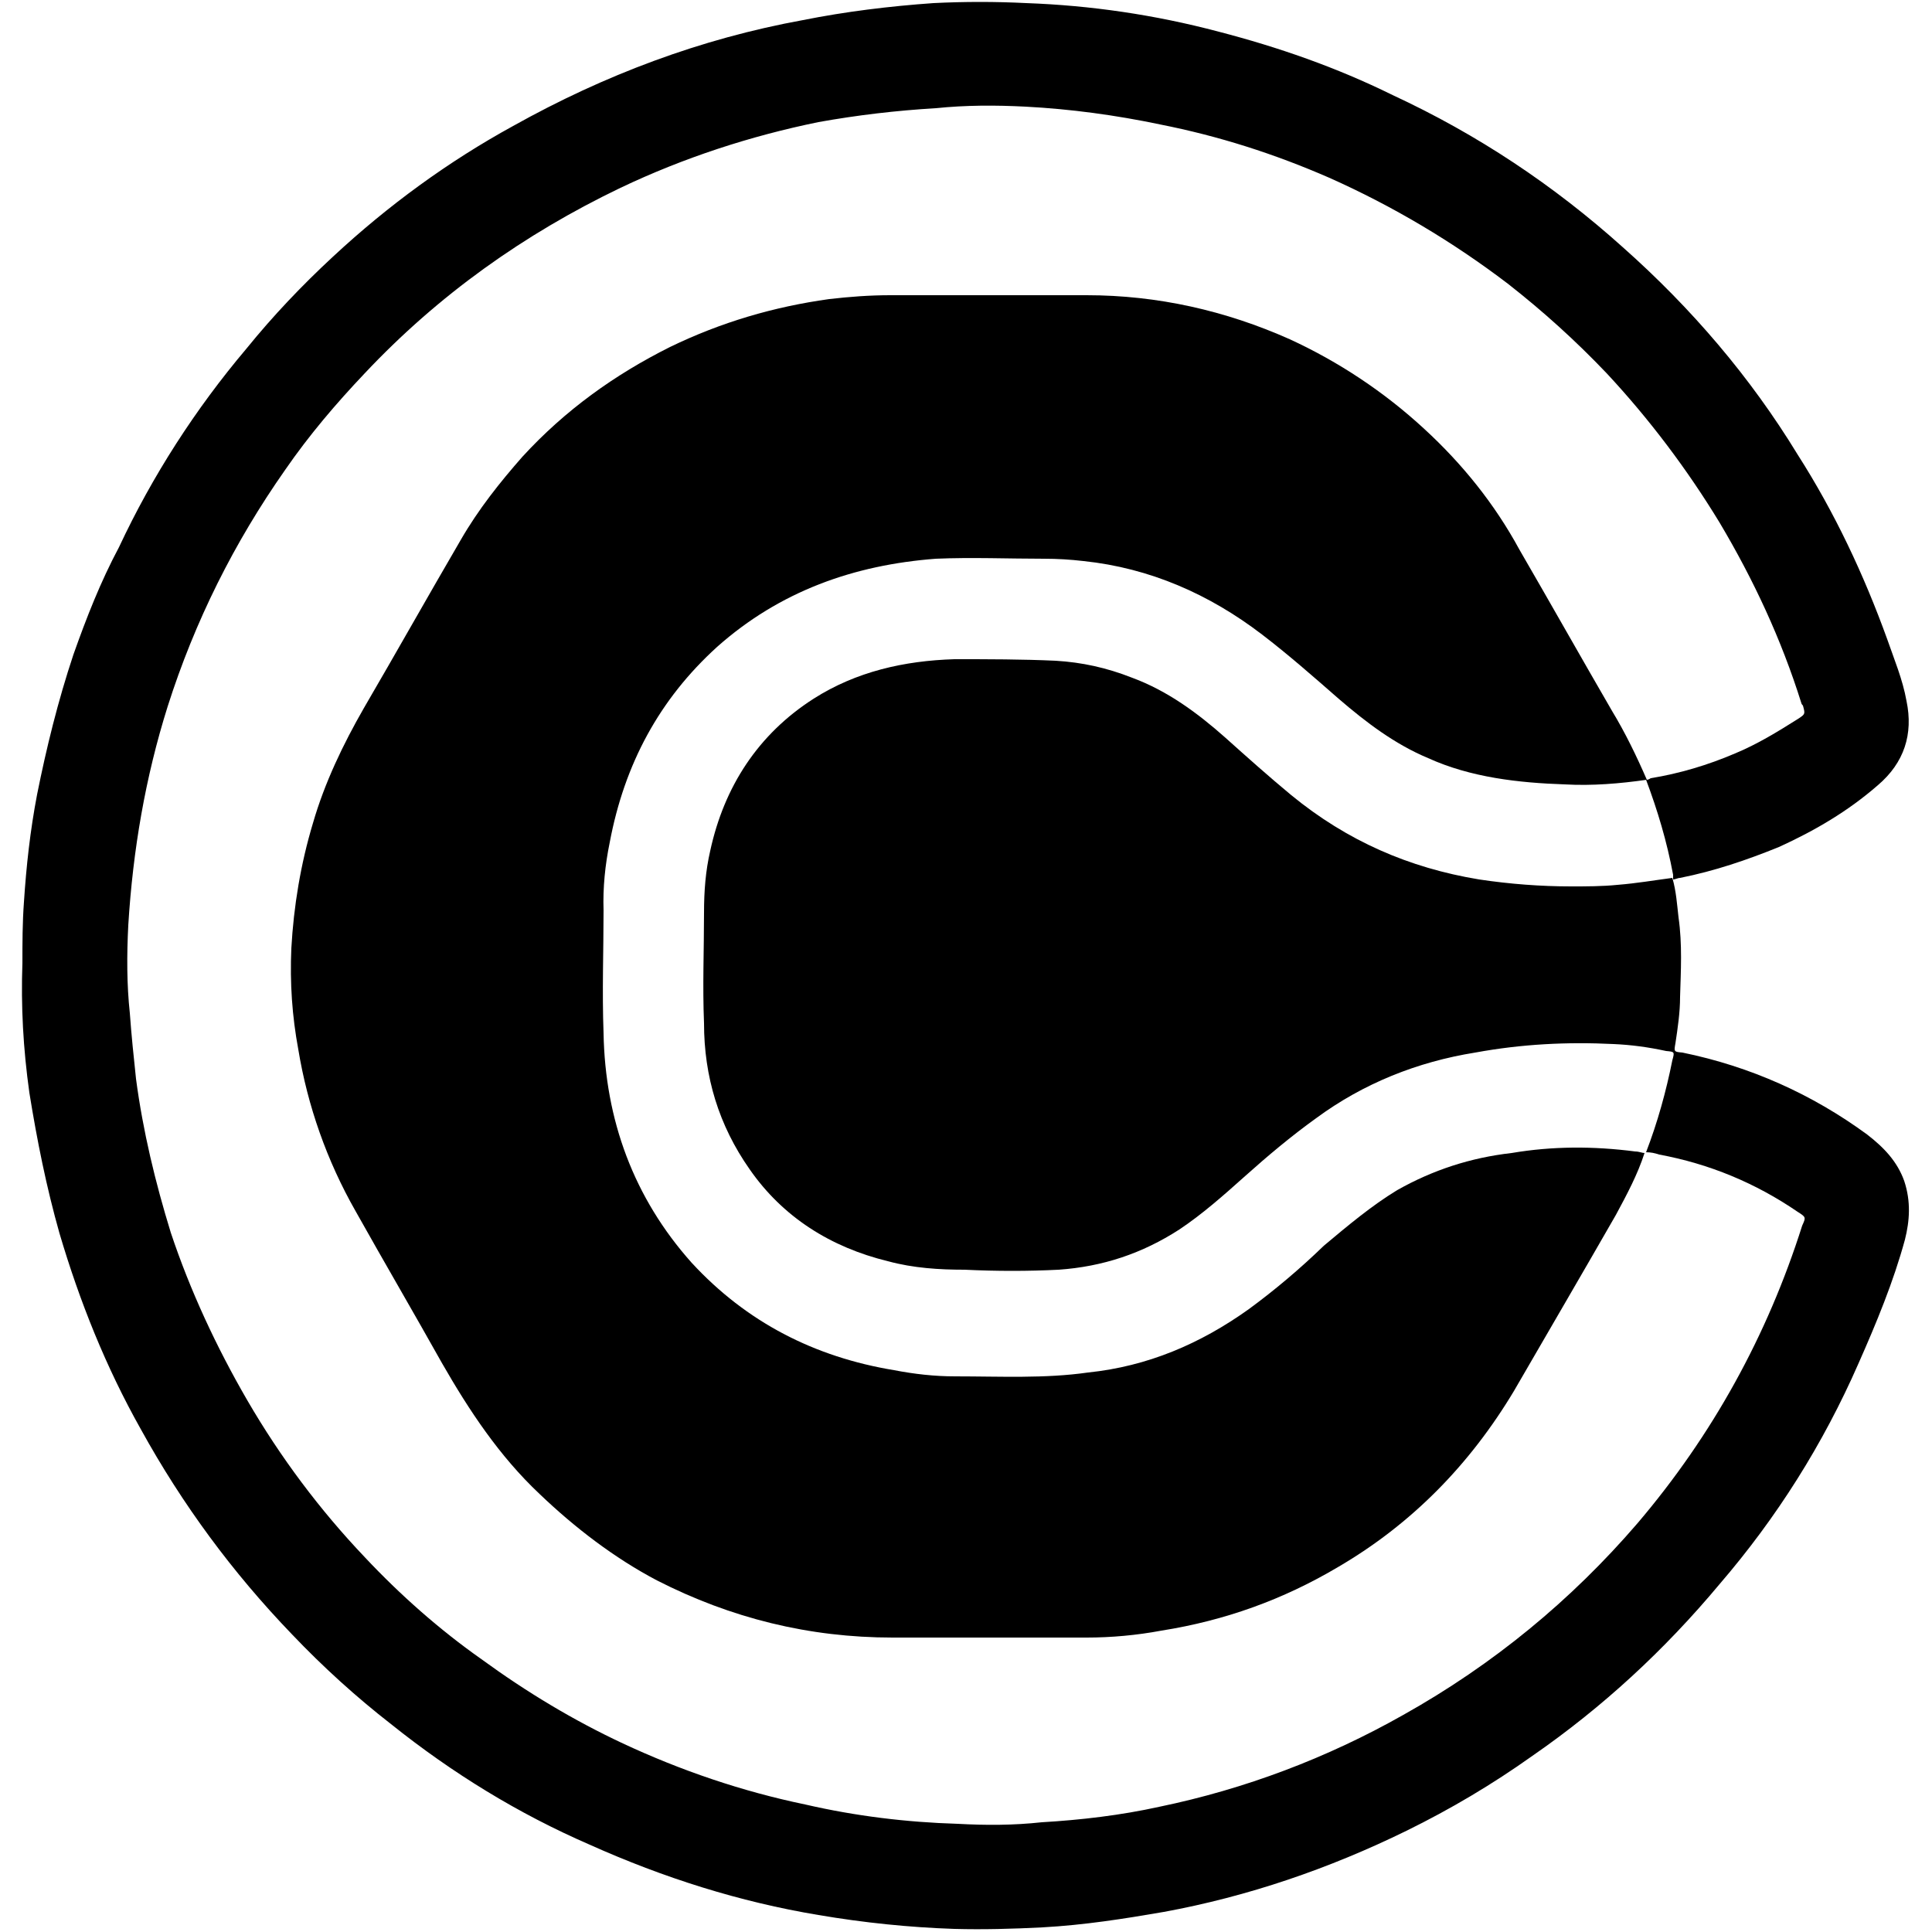 <?xml version="1.0" encoding="utf-8"?>
<!-- Generator: Adobe Illustrator 26.0.2, SVG Export Plug-In . SVG Version: 6.00 Build 0)  -->
<svg version="1.1" id="Calque_1" xmlns="http://www.w3.org/2000/svg" xmlns:xlink="http://www.w3.org/1999/xlink" x="0px" y="0px"
	 viewBox="0 0 250 250" style="enable-background:new 0 0 250 250;" xml:space="preserve">
<g>
	<path d="M246.5,160.4c-1.5,5.5-3.7,10.8-6,16c-4.6,10.5-10.6,20-18,28.6c-7.1,8.5-15.1,15.9-24.2,22.2c-5.2,3.7-10.6,6.9-16.3,9.7
		c-10,4.9-20.5,8.5-31.4,10.5c-5.2,0.9-10.3,1.7-15.7,2c-3.9,0.2-7.7,0.3-11.4,0.2c-5.9-0.2-11.7-0.8-17.6-1.8
		c-10.2-1.7-20-4.8-29.6-9.1c-9.2-4-17.7-9.2-25.7-15.6c-4.5-3.5-8.8-7.4-12.8-11.6c-7.7-8-14.2-16.8-19.6-26.6
		c-4.5-8-7.9-16.5-10.5-25.3c-1.7-6-2.9-12-3.9-18.2c-0.8-5.7-1.1-11.2-0.9-16.8c0-2.6,0-5.2,0.2-7.9c0.3-4.6,0.8-9.2,1.7-13.9
		C6,96.8,7.5,90.7,9.5,84.7c1.7-4.8,3.5-9.4,5.9-13.9c4.3-9.2,9.9-17.9,16.5-25.7c3.4-4.2,7.2-8.2,11.2-11.9
		c7.1-6.6,14.9-12.3,23.3-16.9C78.2,9.7,90.7,5,103.9,2.6c5.5-1.1,11.2-1.8,16.9-2.2c4-0.2,8-0.2,12,0c8.3,0.3,16.6,1.5,24.9,3.7
		c7.7,2,15.2,4.6,22.5,8.2C191.2,17.4,201.1,24,210,32c8.9,7.9,16.5,16.8,22.6,26.8c4.8,7.5,8.6,15.6,11.6,23.9c0.9,2.6,2,5.2,2.5,8
		c0.9,4.3-0.3,8-3.7,10.9c-3.9,3.4-8.2,5.9-12.8,8c-4.2,1.7-8.3,3.1-12.8,4c-0.3,0-0.6,0.2-0.9,0.2v-0.6c-0.8-4.3-2-8.3-3.5-12.3
		c0.2,0,0.3,0,0.6-0.2c3.7-0.6,7.4-1.7,10.9-3.2c2.9-1.2,5.5-2.8,8.2-4.5c0.9-0.6,0.9-0.6,0.6-1.7c-0.2-0.2-0.2-0.3-0.2-0.3
		c-2.6-8.3-6.2-16-10.6-23.4c-4.2-6.9-9.1-13.4-14.6-19.3c-4-4.2-8.2-8-12.8-11.6c-7.1-5.4-14.8-10-23.1-13.7
		c-7.1-3.1-14.3-5.4-21.9-6.9c-5.7-1.2-11.6-2-17.4-2.3c-3.9-0.2-7.7-0.2-11.6,0.2c-5.1,0.3-10.2,0.9-15.2,1.8
		c-8.8,1.8-17.4,4.6-25.6,8.5c-12.5,6-23.6,13.9-33.1,24c-3.7,3.9-7.2,8-10.3,12.5c-6.6,9.4-11.7,19.6-15.2,30.6
		c-2.9,9.2-4.5,18.6-5.1,28.3c-0.2,3.9-0.2,7.7,0.2,11.4c0.2,2.8,0.5,5.7,0.8,8.5c0.9,6.8,2.5,13.4,4.5,19.9
		c2.5,7.5,5.9,14.8,9.9,21.7c4.3,7.4,9.4,14.2,15.2,20.3c4.6,4.9,9.7,9.4,15.1,13.2c5.9,4.3,11.9,7.9,18.3,10.9
		c7.5,3.5,15.4,6.2,23.6,7.9c6.5,1.5,13.1,2.3,19.7,2.5c3.7,0.2,7.2,0.2,10.9-0.2c5.1-0.3,10.2-0.9,15.2-2
		c11.1-2.3,21.7-6.3,31.6-11.9c11.6-6.5,21.7-14.8,30.3-24.8c9.7-11.4,16.8-24.3,21.3-38.5c0.5-1.1,0.5-1.1-0.6-1.8
		c-5.4-3.7-11.4-6.2-17.9-7.4c-0.6-0.2-1.1-0.3-1.7-0.3c1.5-3.9,2.6-7.9,3.4-11.9c0.3-1.1,0.3-1.1-0.8-1.2c-2.3-0.5-4.5-0.8-6.8-0.9
		c-6-0.3-11.9,0-17.9,1.1c-7.5,1.2-14.5,4-20.6,8.5c-3.2,2.3-6.3,4.9-9.2,7.5c-2.8,2.5-5.5,4.9-8.5,6.9c-4.8,3.1-9.9,4.8-15.6,5.2
		c-4,0.2-8,0.2-12.2,0c-3.2,0-6.6-0.2-9.9-1.1c-7.4-1.8-13.6-5.7-17.9-11.9c-4-5.7-5.9-12-5.9-18.9c-0.2-4.8,0-9.5,0-14.3
		c0-2.8,0.2-5.4,0.8-8c1.8-8.3,6.2-15.1,13.4-19.7c5.5-3.5,11.7-4.9,18.2-5.1c4.3,0,8.8,0,13.1,0.2c3.4,0.2,6.6,0.9,9.9,2.2
		c4.6,1.7,8.5,4.6,12,7.7c2.9,2.6,5.7,5.1,8.6,7.5c7.2,5.9,15.2,9.4,24.3,10.9c4,0.6,8,0.9,11.9,0.9c2,0,4,0,6-0.2
		c2.5-0.2,4.8-0.6,7.1-0.9c0.5,1.7,0.6,3.4,0.8,5.1c0.5,3.5,0.3,6.9,0.2,10.3c0,2-0.3,4-0.6,6c-0.2,1.1-0.2,1.1,0.9,1.2
		c8.8,1.8,16.8,5.4,23.9,10.6c2.2,1.7,3.9,3.5,4.8,6C247.3,155.5,247.1,158,246.5,160.4z"/>
	<path d="M211.6,149c0.5,0,0.9,0.2,1.2,0.2c-0.9,2.8-2.3,5.4-3.7,8c-4.3,7.5-8.8,15.2-13.2,22.8c-5.7,9.5-13.2,17.2-22.8,22.8
		c-7.1,4.2-14.6,6.9-22.8,8.2c-3.2,0.6-6.5,0.9-9.7,0.9h-25.1c-10.8,0-20.9-2.5-30.5-7.4c-5.5-2.9-10.6-6.8-15.2-11.2
		c-5.2-4.9-9.1-10.8-12.6-16.9c-3.7-6.6-7.5-13.1-11.2-19.7c-3.7-6.5-6.2-13.6-7.4-20.9c-0.8-4.3-1.1-8.6-0.9-13.1
		c0.3-5.4,1.2-10.9,2.8-16.2c1.5-5.2,3.9-10.2,6.6-14.9c4.2-7.2,8.3-14.5,12.5-21.7c2.3-4,5.1-7.5,8-10.8c5.5-6,11.9-10.6,19.1-14.2
		c6.6-3.2,13.4-5.2,20.6-6.2c2.6-0.3,5.2-0.5,7.9-0.5h25.4c9.2,0,18,2,26.3,5.7c6.3,2.9,12.2,6.8,17.4,11.6
		c4.9,4.5,9.1,9.7,12.3,15.6c4,6.9,8,14,12,20.9c1.7,2.8,3.2,5.9,4.5,8.9c-3.5,0.5-7.1,0.8-10.6,0.6c-6-0.2-12.2-0.9-17.7-3.4
		c-4.3-1.8-8-4.6-11.6-7.7c-3.2-2.8-6.5-5.7-9.9-8.3c-6.8-5.2-14.5-8.6-23.1-9.5c-1.7-0.2-3.4-0.3-5.1-0.3c-4.6,0-9.4-0.2-14,0
		c-10.6,0.8-20.2,4.2-28.3,11.4c-7.5,6.8-12,15.2-13.9,25.3c-0.6,2.9-0.9,5.9-0.8,8.8c0,5.2-0.2,10.5,0,15.9
		c0.2,11.2,3.9,21.3,11.4,29.7c7.1,7.7,15.9,12.2,26.2,13.9c2.6,0.5,5.2,0.8,7.9,0.8c5.9,0,11.6,0.3,17.2-0.5
		c7.7-0.8,14.5-3.7,20.8-8.2c3.4-2.5,6.6-5.2,9.7-8.2c3.1-2.6,6.2-5.2,9.5-7.2c4.6-2.6,9.5-4.2,14.8-4.8
		C200.9,148.3,206.2,148.3,211.6,149z"/>
</g>
</svg>
